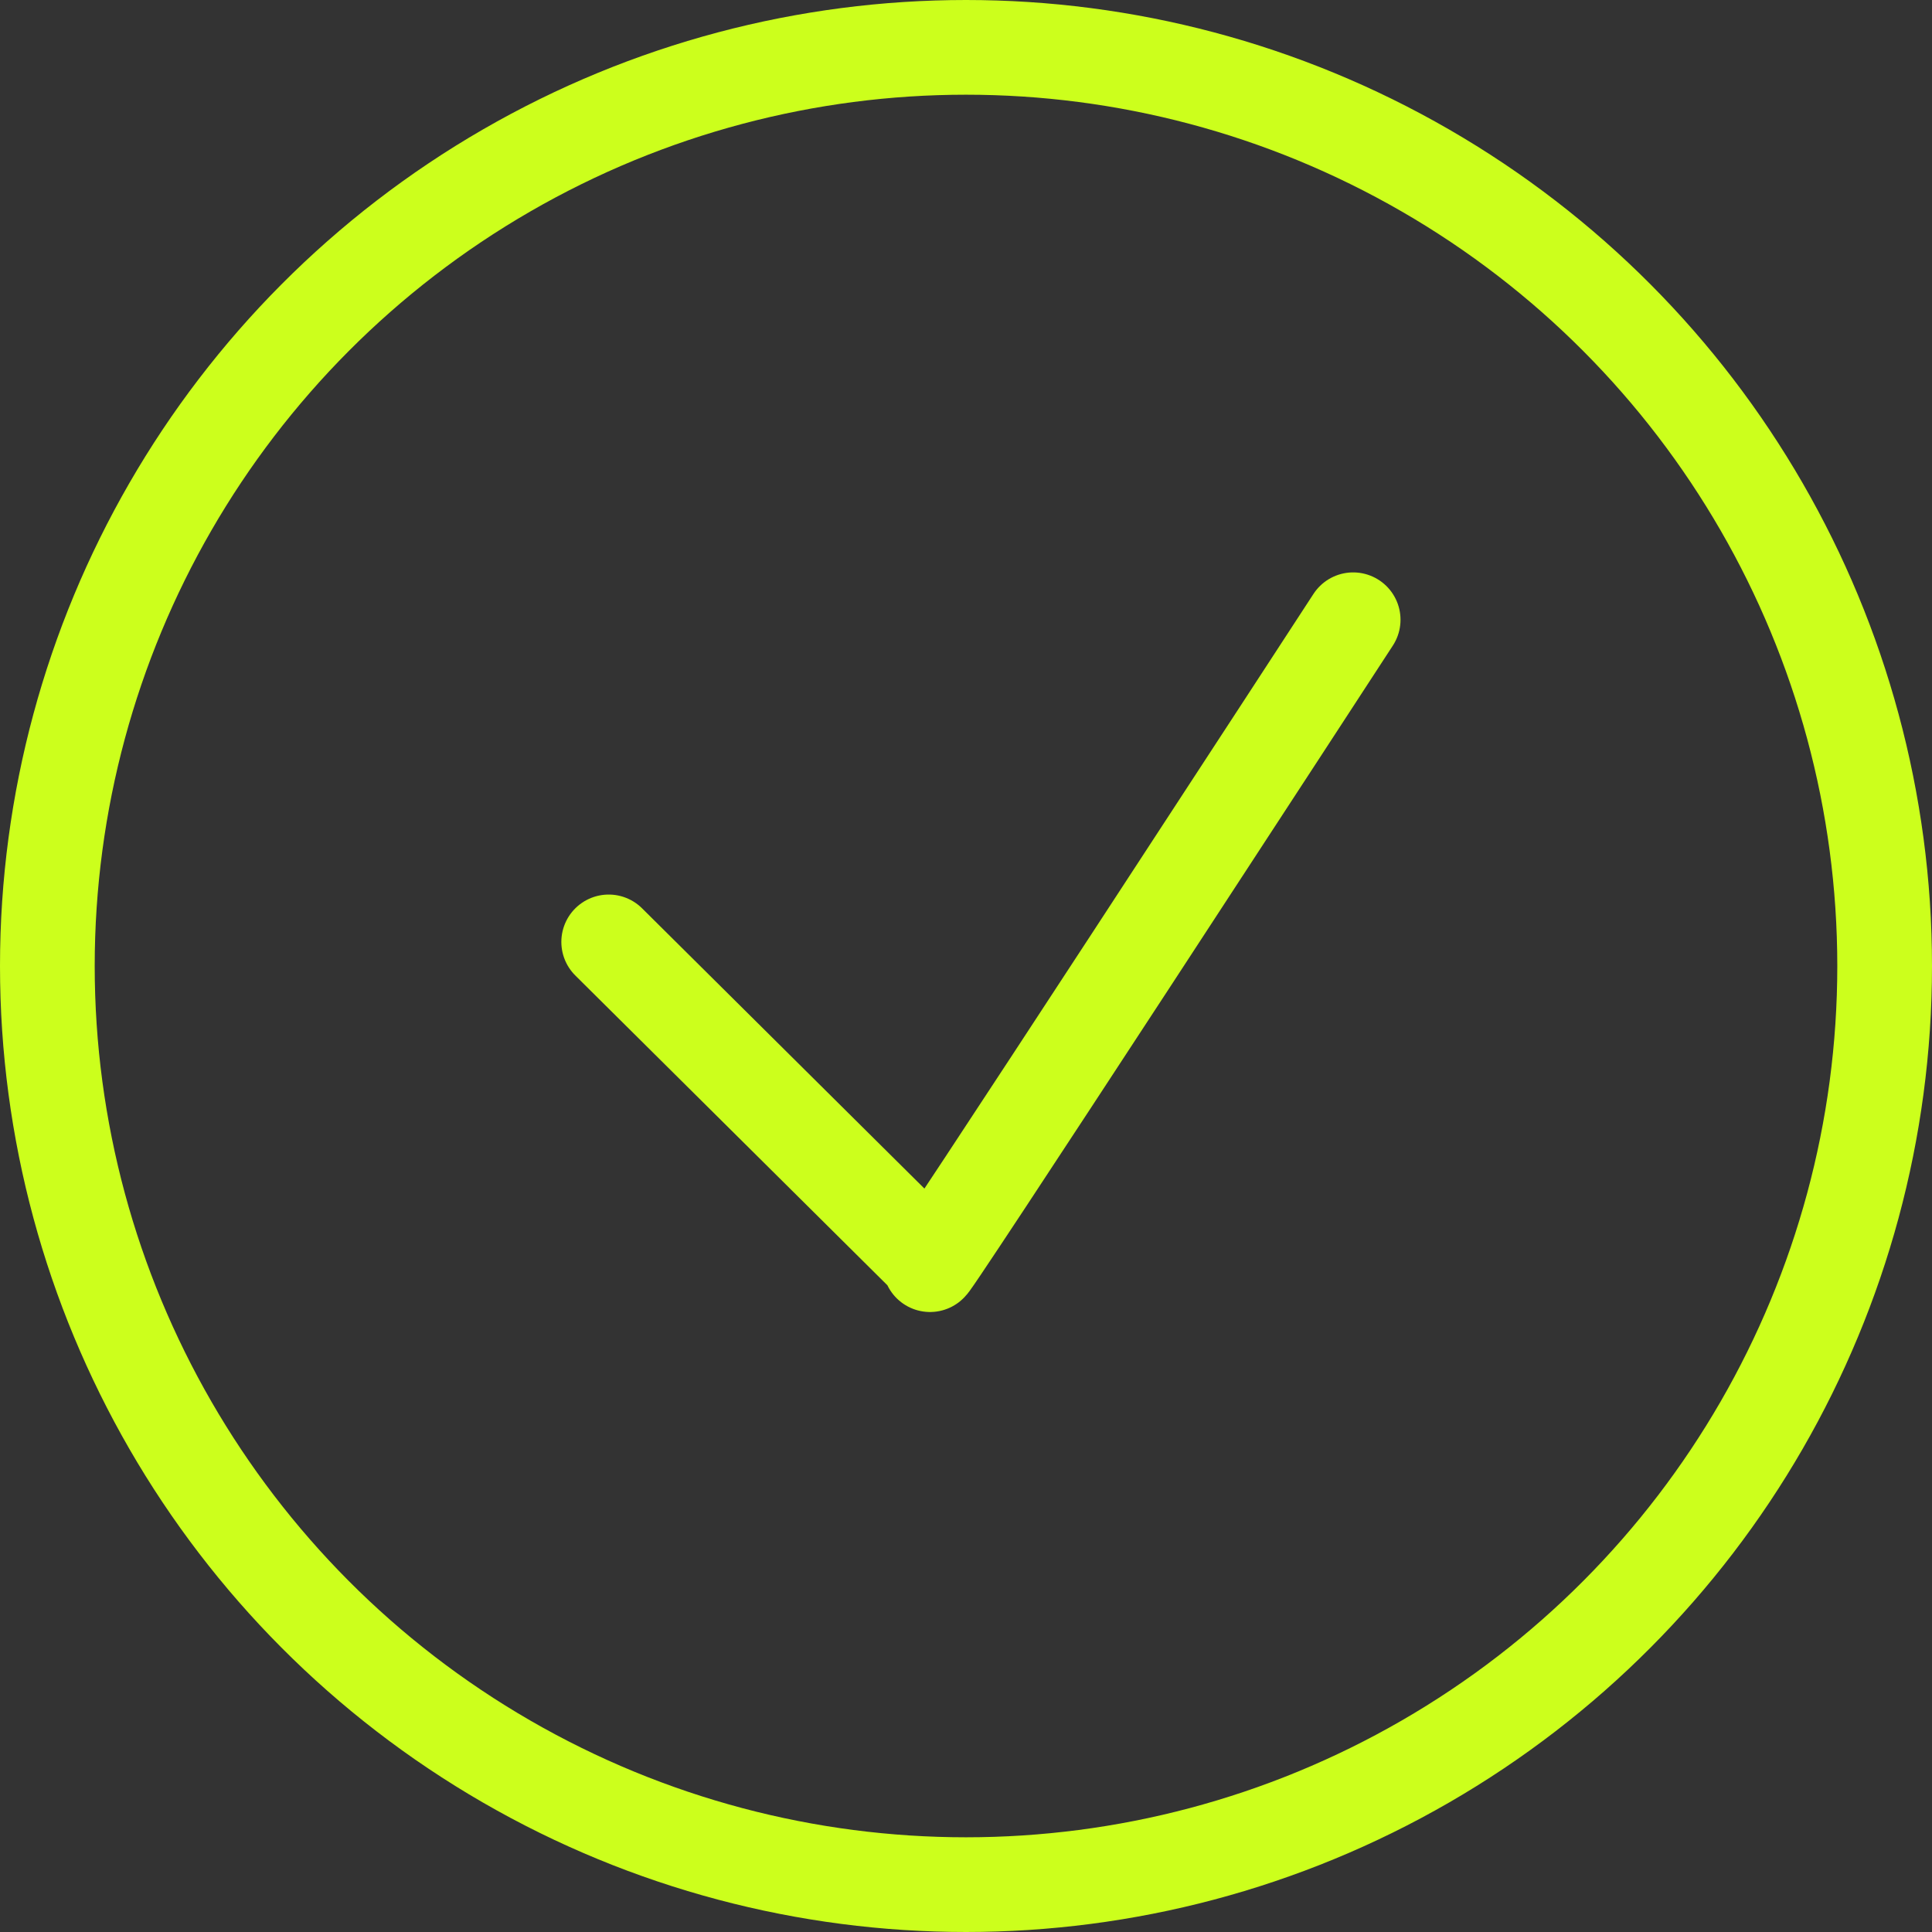<svg xmlns="http://www.w3.org/2000/svg" width="51" height="51" viewBox="0 0 51 51">
  <rect x="0" y="0" width="51" height="51" fill="#333333" stroke="none"/>
  <g id="Grupo_1140" data-name="Grupo 1140" transform="translate(-256 -788)">
    <g id="Elipse_129" data-name="Elipse 129" transform="translate(256 788)" fill="none" stroke="#ccff1c" stroke-width="2.5">
      <circle cx="25.5" cy="25.5" r="25.5" stroke="none"/>
      <circle cx="25.5" cy="25.5" r="24.25" fill="none"/>
    </g>
    <path id="Caminho_690" data-name="Caminho 690" d="M5664.068,812.864l8.517,8.454c-.756,1.3,11.135-16.958,11.135-16.958" transform="translate(-5392)" fill="none" stroke="#ccff1c" stroke-linecap="round" stroke-width="2.5"/>
  </g>
</svg>
